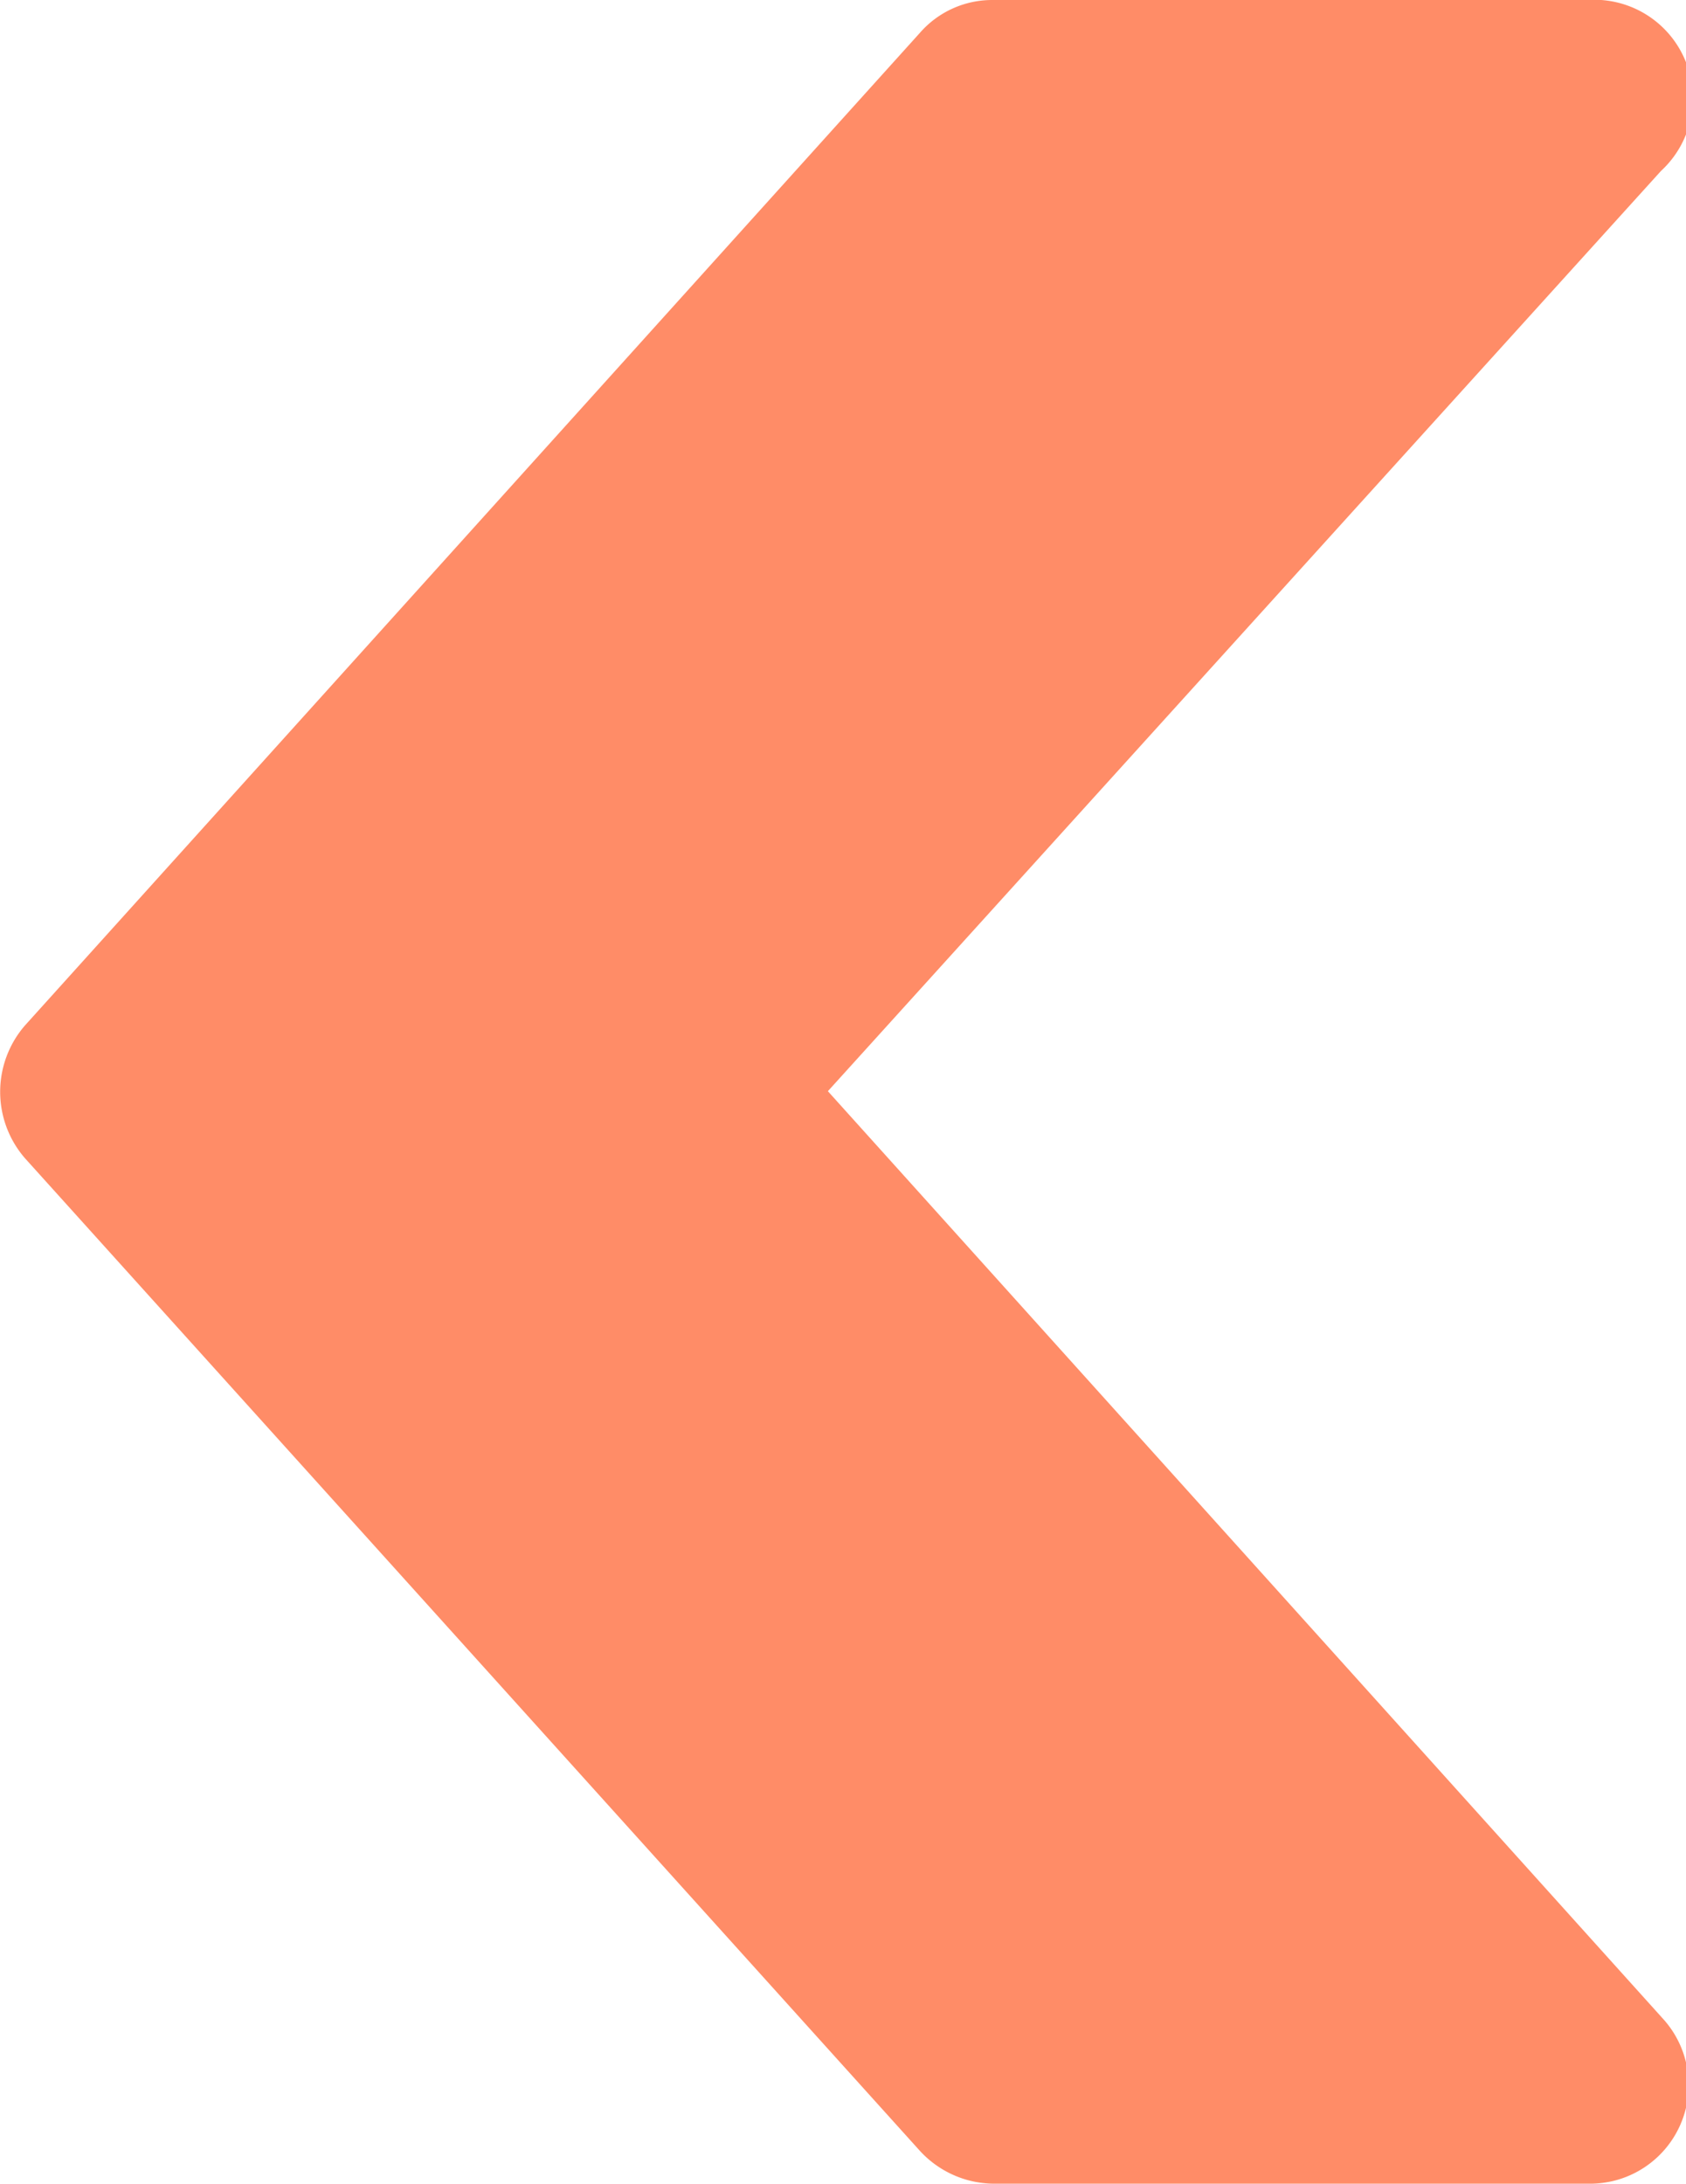 <svg xmlns="http://www.w3.org/2000/svg" viewBox="0 0 12.83 16.61">
  <g id="Layer_2" data-name="Layer 2">
    <g id="Layer_20" data-name="Layer 20">
      <path d="M.19,8.81,7,16.36a.77.77,0,0,0,.56.25h4.53a.75.75,0,0,0,.56-1.26L6.3,8.3l6.34-7A.75.75,0,0,0,12.08,0H7.55A.73.73,0,0,0,7,.25L.19,7.8A.77.77,0,0,0,.19,8.81Z" style="fill: #ff8c67"/>
    </g>
  </g>
</svg>
